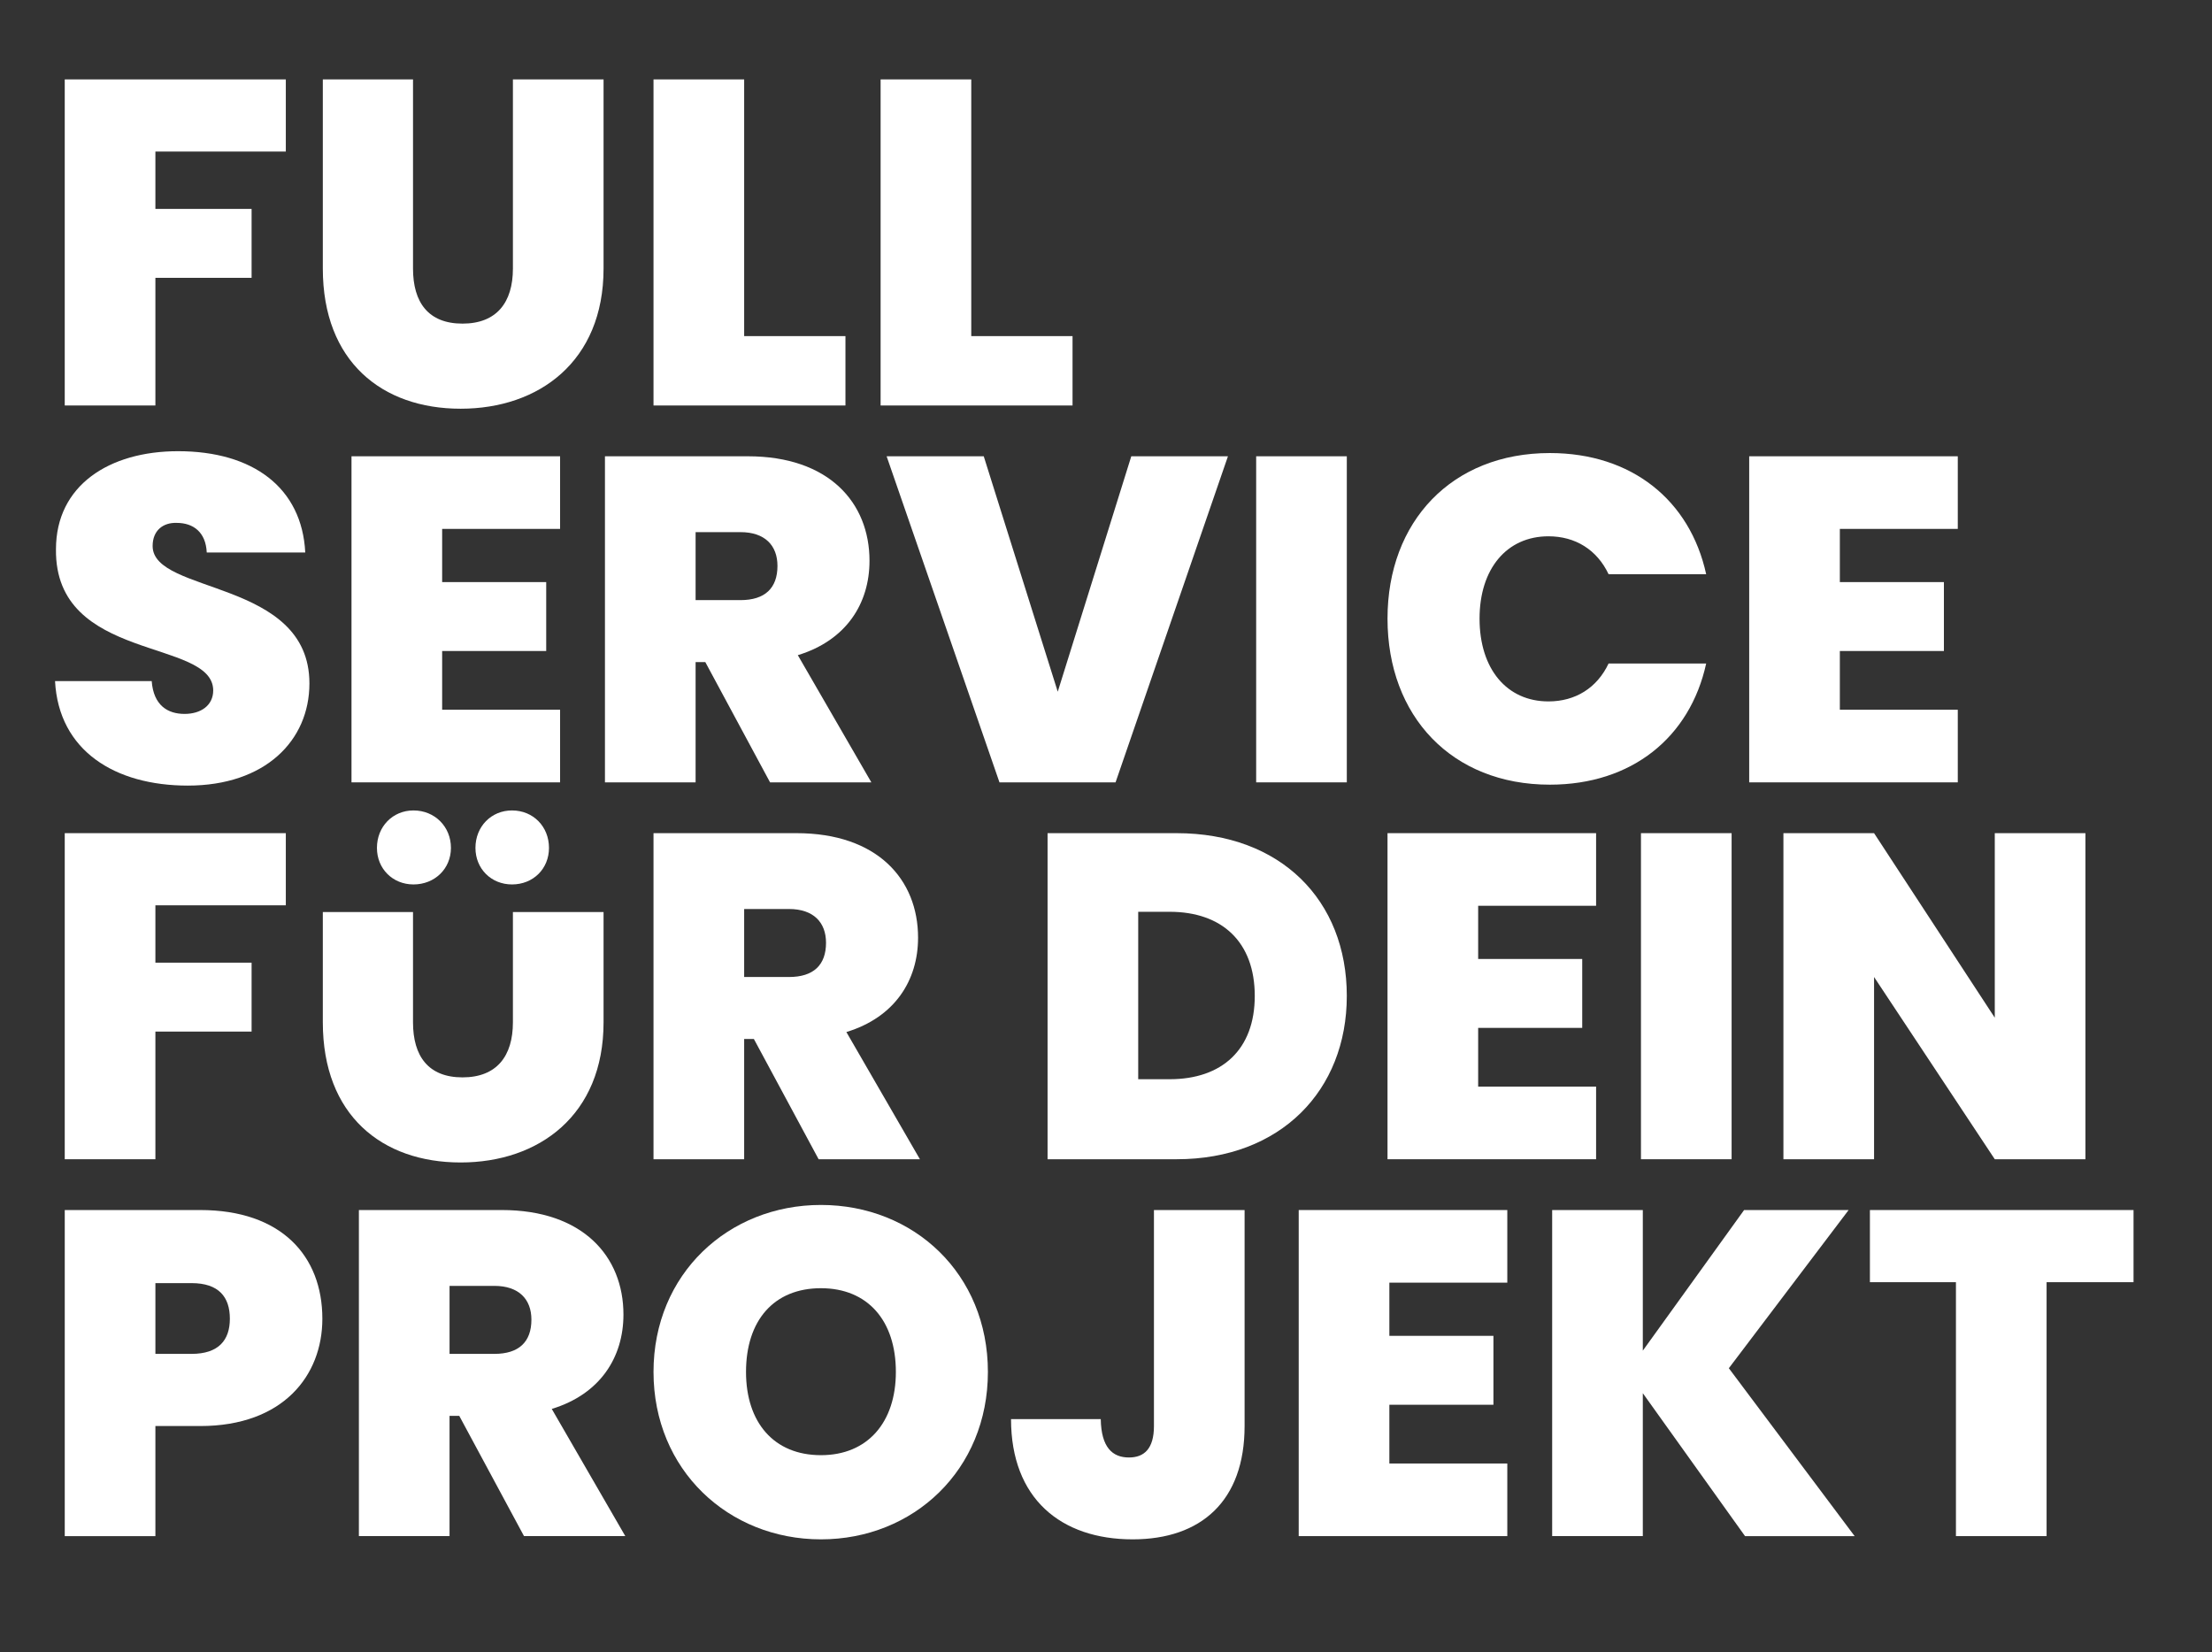 <?xml version="1.0" encoding="UTF-8"?>
<svg id="uuid-413f45d2-45b8-4761-b6f4-fe74d3040f41" data-name="Ebene 1" xmlns="http://www.w3.org/2000/svg" viewBox="0 0 657.392 491.064">
  <rect x="0" y="0" width="657.392" height="491.064" fill="#333333" stroke="none"/>
  <path d="M19.242,23.598h65.701v21.442h-38.761v17.044h28.59v20.48h-28.59v37.937h-26.94V23.598Z" fill="#fff"/>
  <path d="M95.942,23.598h26.803v56.218c0,10.034,4.536,16.356,14.707,16.356,10.172,0,14.982-6.322,14.982-16.356V23.598h26.94v56.218c0,27.628-19.243,41.647-42.473,41.647-23.366,0-40.96-14.02-40.96-41.647V23.598Z" fill="#fff"/>
  <path d="M221.16,23.598v76.285h30.102v20.618h-57.042V23.598h26.94Z" fill="#fff"/>
  <path d="M288.651,23.598v76.285h30.102v20.618h-57.042V23.598h26.94Z" fill="#fff"/>
  <path d="M55.805,233.464c-21.58,0-38.35-10.309-39.449-31.063h28.728c.55,7.284,4.811,9.759,9.759,9.759,4.811,0,8.522-2.475,8.522-7.01-.138-15.532-47.146-8.247-46.733-41.923,0-18.969,15.807-29.14,36.287-29.14,22.267,0,36.837,10.858,37.799,30.102h-29.277c-.274-6.048-3.986-8.797-8.934-8.797-3.986-.138-7.148,2.199-7.148,6.873,0,14.432,46.597,9.759,46.597,40.822,0,17.044-13.195,30.377-36.149,30.377Z" fill="#fff"/>
  <path d="M166.454,157.178h-35.05v15.807h30.927v20.48h-30.927v17.456h35.05v21.58h-61.99v-96.903h61.99v21.58Z" fill="#fff"/>
  <path d="M222.261,135.598c24.054,0,36.149,13.745,36.149,31.064,0,12.646-6.873,23.642-21.305,28.04l21.854,37.799h-30.102l-19.243-35.737h-2.887v35.737h-26.94v-96.903h42.473ZM220.062,158.14h-13.333v20.205h13.333c7.284,0,10.996-3.573,10.996-10.171,0-6.048-3.712-10.034-10.996-10.034Z" fill="#fff"/>
  <path d="M336.21,135.598h28.728l-33.401,96.903h-34.5l-33.538-96.903h28.865l21.992,69.963,21.854-69.963Z" fill="#fff"/>
  <path d="M373.324,135.598h26.94v96.903h-26.94v-96.903Z" fill="#fff"/>
  <path d="M460.606,134.636c24.329,0,41.648,14.02,46.459,36.012h-29.002c-3.437-7.284-9.896-11.271-17.869-11.271-12.371,0-20.48,9.621-20.48,24.466,0,14.982,8.109,24.604,20.48,24.604,7.973,0,14.433-3.986,17.869-11.271h29.002c-4.811,21.992-22.13,36.013-46.459,36.013-29.14,0-48.245-20.343-48.245-49.346,0-28.864,19.105-49.207,48.245-49.207Z" fill="#fff"/>
  <path d="M581.84,157.178h-35.05v15.807h30.927v20.48h-30.927v17.456h35.05v21.58h-61.99v-96.903h61.99v21.58Z" fill="#fff"/>
  <path d="M19.242,247.598h65.701v21.442h-38.761v17.044h28.59v20.48h-28.59v37.937h-26.94v-96.903Z" fill="#fff"/>
  <path d="M152.159,262.838c6.323,0,10.996-4.674,10.996-10.859,0-6.322-4.673-11.133-10.996-11.133-6.185,0-10.858,4.811-10.858,11.133,0,6.186,4.674,10.859,10.858,10.859Z" fill="#fff"/>
  <path d="M122.882,262.838c6.322,0,11.134-4.674,11.134-10.859,0-6.322-4.812-11.133-11.134-11.133-6.186,0-10.858,4.811-10.858,11.133,0,6.186,4.673,10.859,10.858,10.859Z" fill="#fff"/>
  <path d="M152.434,271.036v32.781c0,10.034-4.811,16.356-14.982,16.356-10.171,0-14.707-6.322-14.707-16.356v-32.781h-26.803v32.781c0,27.628,17.594,41.647,40.96,41.647,23.229,0,42.473-14.02,42.473-41.647v-32.781h-26.94Z" fill="#fff"/>
  <path d="M236.693,247.598c24.054,0,36.149,13.745,36.149,31.064,0,12.646-6.873,23.642-21.305,28.04l21.854,37.799h-30.102l-19.243-35.737h-2.887v35.737h-26.94v-96.903h42.473ZM234.493,270.14h-13.333v20.205h13.333c7.284,0,10.996-3.573,10.996-10.171,0-6.048-3.712-10.034-10.996-10.034Z" fill="#fff"/>
  <path d="M400.261,295.981c0,28.04-19.655,48.521-50.582,48.521h-38.349v-96.903h38.349c30.927,0,50.582,19.931,50.582,48.383ZM347.617,320.722c15.532,0,25.291-8.797,25.291-24.741,0-16.082-9.759-25.016-25.291-25.016h-9.347v49.757h9.347Z" fill="#fff"/>
  <path d="M474.349,269.178h-35.05v15.807h30.927v20.48h-30.927v17.456h35.05v21.58h-61.99v-96.903h61.99v21.58Z" fill="#fff"/>
  <path d="M487.683,247.598h26.94v96.903h-26.94v-96.903Z" fill="#fff"/>
  <path d="M619.775,247.598v96.903h-26.94l-35.875-54.156v54.156h-26.94v-96.903h26.94l35.875,54.843v-54.843h26.94Z" fill="#fff"/>
  <path d="M59.516,423.788h-13.333v32.714h-26.94v-96.903h40.273c24.054,0,36.287,13.607,36.287,32.301,0,16.907-11.684,31.889-36.287,31.889ZM56.905,402.345c8.109,0,11.408-4.123,11.408-10.446,0-6.46-3.299-10.583-11.408-10.583h-10.722v21.029h10.722Z" fill="#fff"/>
  <path d="M149.135,359.598c24.054,0,36.149,13.745,36.149,31.064,0,12.646-6.872,23.642-21.305,28.04l21.854,37.799h-30.102l-19.243-35.737h-2.887v35.737h-26.94v-96.903h42.473ZM146.936,382.14h-13.333v20.205h13.333c7.285,0,10.996-3.573,10.996-10.171,0-6.048-3.711-10.034-10.996-10.034Z" fill="#fff"/>
  <path d="M243.979,457.464c-27.49,0-49.758-20.617-49.758-49.757s22.268-49.62,49.758-49.62c27.627,0,49.619,20.48,49.619,49.62s-22.129,49.757-49.619,49.757ZM243.979,432.448c13.882,0,22.267-9.76,22.267-24.741,0-15.258-8.385-24.879-22.267-24.879-14.021,0-22.268,9.621-22.268,24.879,0,14.981,8.247,24.741,22.268,24.741Z" fill="#fff"/>
  <path d="M342.945,359.598h26.94v64.189c0,22.268-12.92,33.676-33.263,33.676-21.306,0-36.149-12.096-36.149-35.737h26.665c.138,8.385,3.437,11.408,8.385,11.408,4.536,0,7.422-2.611,7.422-9.347v-64.189Z" fill="#fff"/>
  <path d="M447.959,381.178h-35.05v15.807h30.927v20.48h-30.927v17.456h35.05v21.58h-61.99v-96.903h61.99v21.58Z" fill="#fff"/>
  <path d="M488.234,414.029v42.473h-26.94v-96.903h26.94v41.785l30.102-41.785h31.064l-35.601,47.009,37.387,49.895h-32.575l-30.377-42.473Z" fill="#fff"/>
  <path d="M555.725,359.598h78.347v21.442h-25.841v75.461h-26.94v-75.461h-25.565v-21.442Z" fill="#fff"/>
</svg>